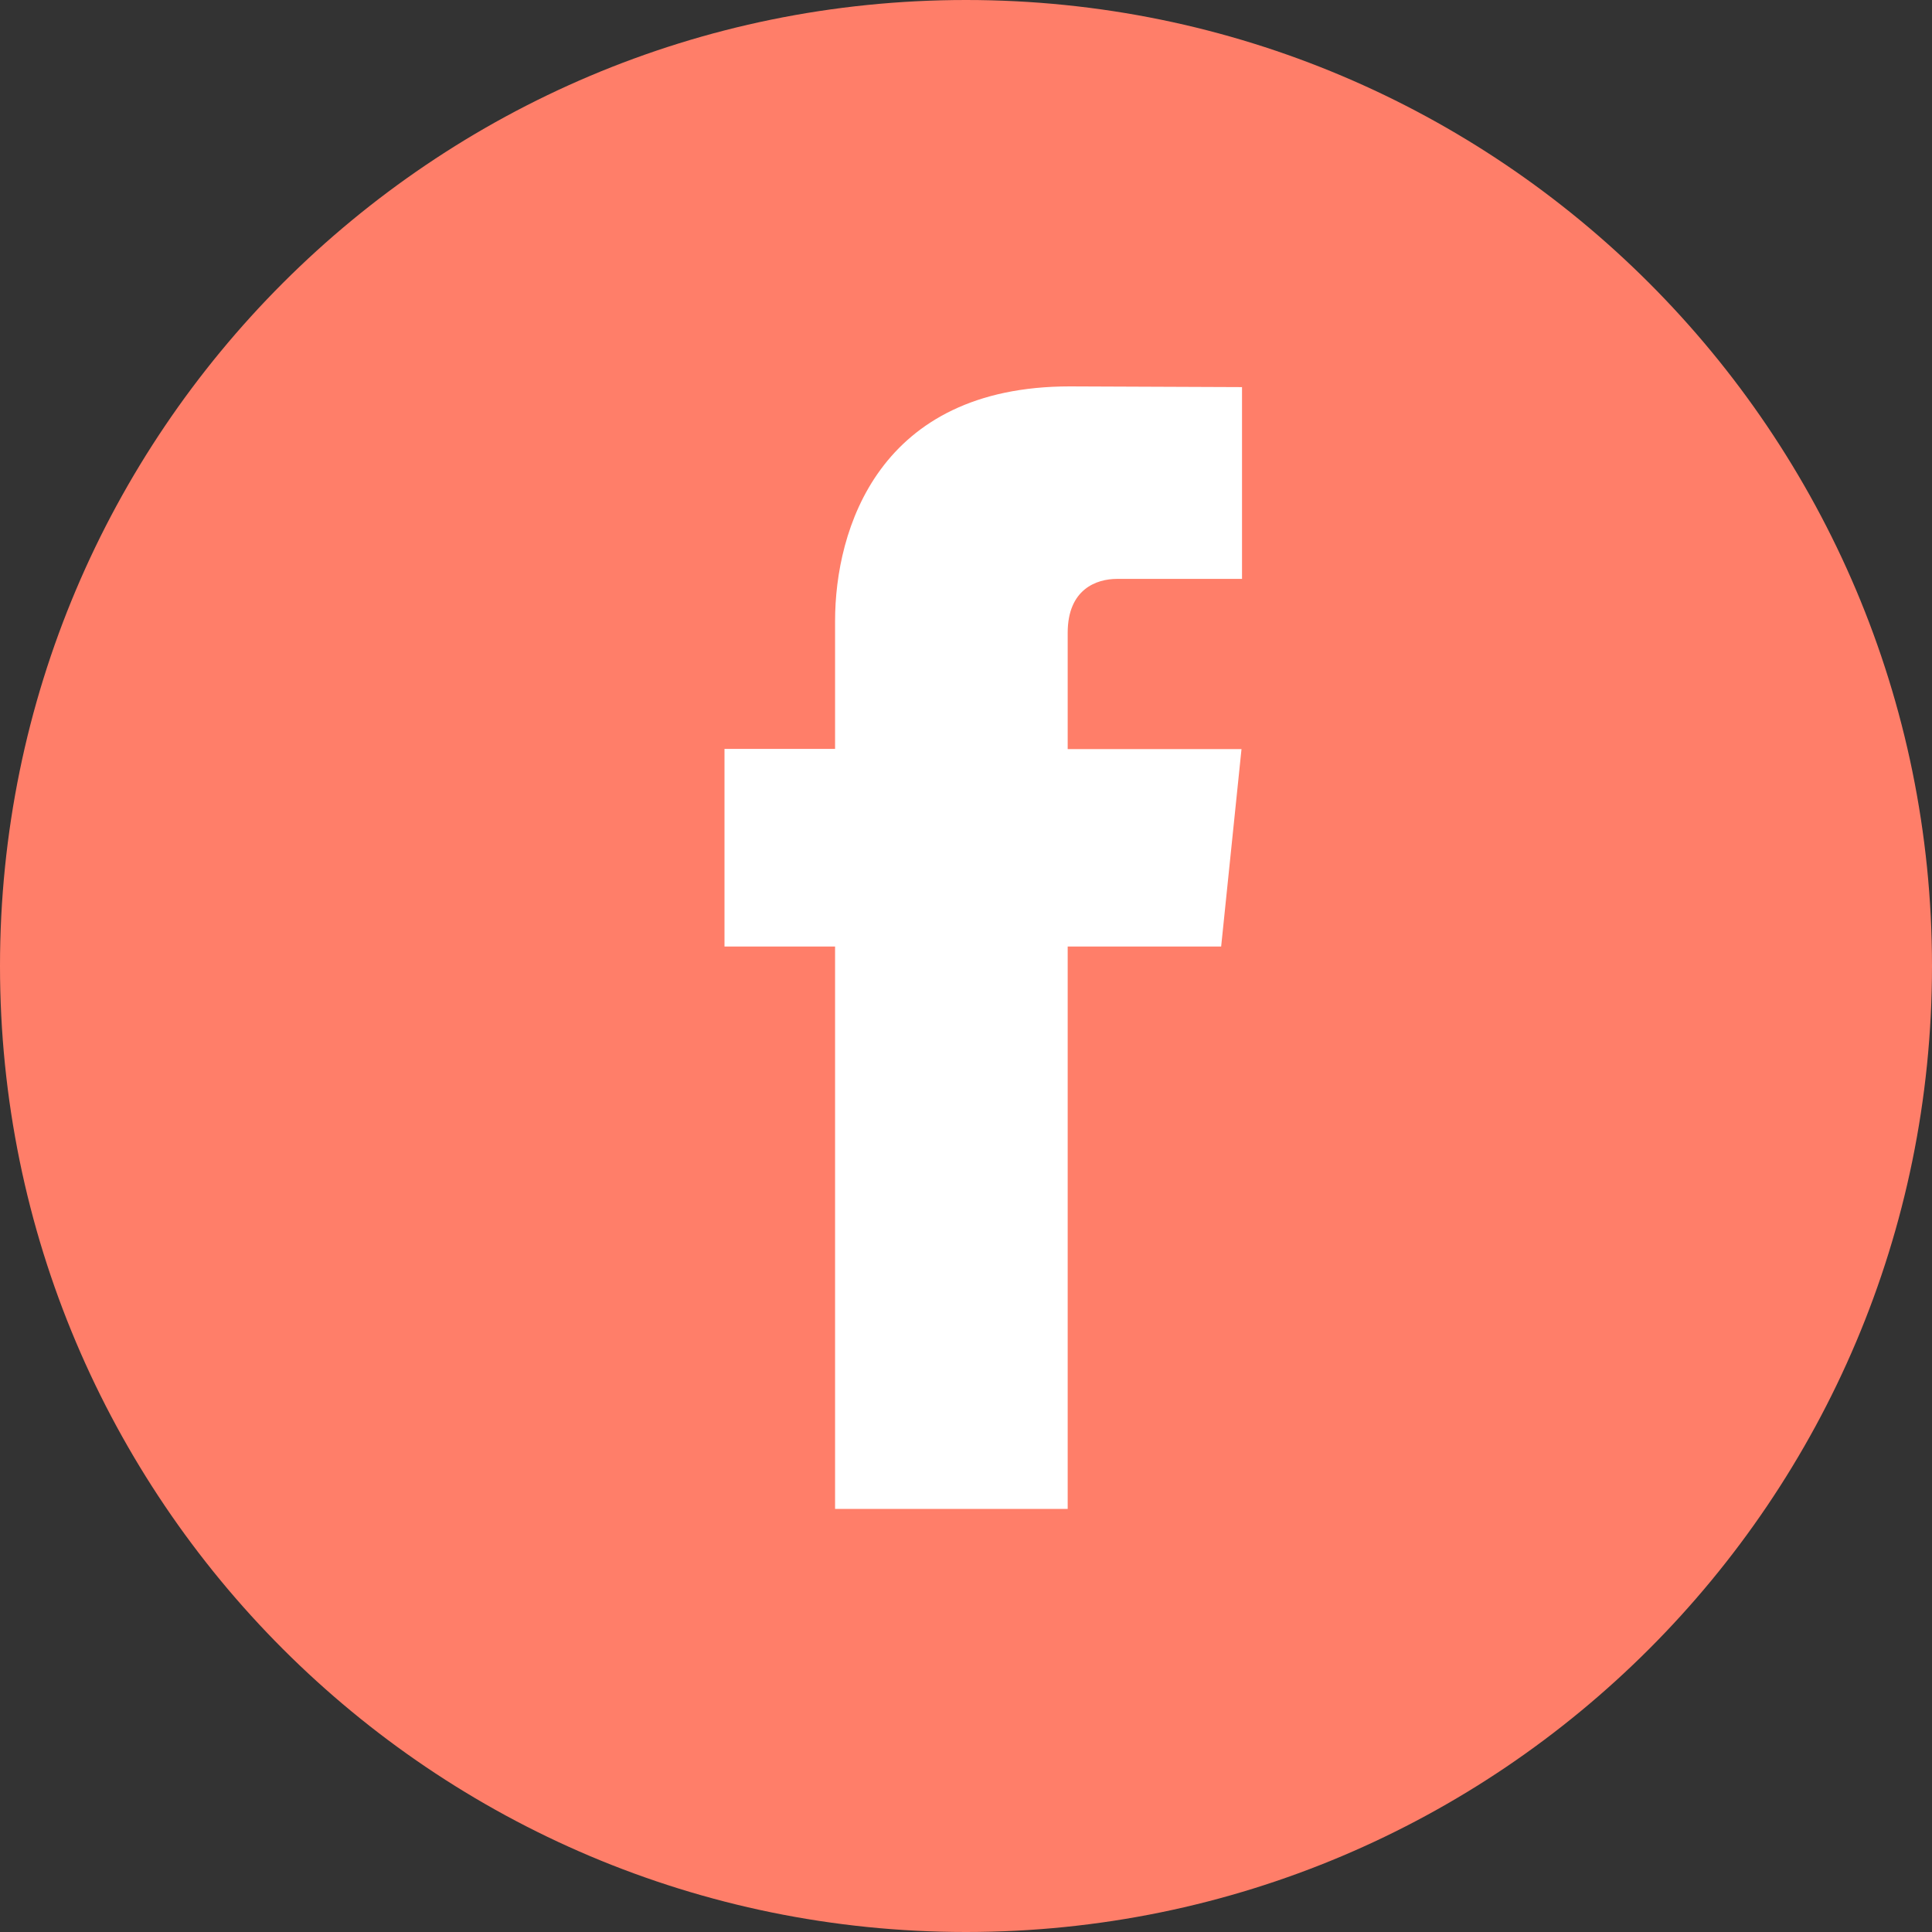 <svg xmlns="http://www.w3.org/2000/svg" width="30" height="30" viewBox="0 0 30 30" fill="none">
  <rect x="0" y="0" width="30" height="30" fill="#333333" stroke="none"/>
  <g clip-path="url(#clip0_158_1033)">
    <path d="M15 30C23.284 30 30 23.284 30 15C30 6.716 23.284 0 15 0C6.716 0 0 6.716 0 15C0 23.284 6.716 30 15 30Z" fill="#FF7E69"/>
    <path d="M18.962 14.698H16.579V23.43H12.967V14.698H11.25V11.629H12.967V9.643C12.967 8.223 13.642 6 16.611 6L19.286 6.011V8.989H17.345C17.026 8.989 16.579 9.148 16.579 9.826V11.632H19.278L18.962 14.698Z" fill="white"/>
  </g>
  <defs>
    <clipPath id="clip0_158_1033">
      <rect width="30" height="30" fill="white"/>
    </clipPath>
  </defs>
</svg>